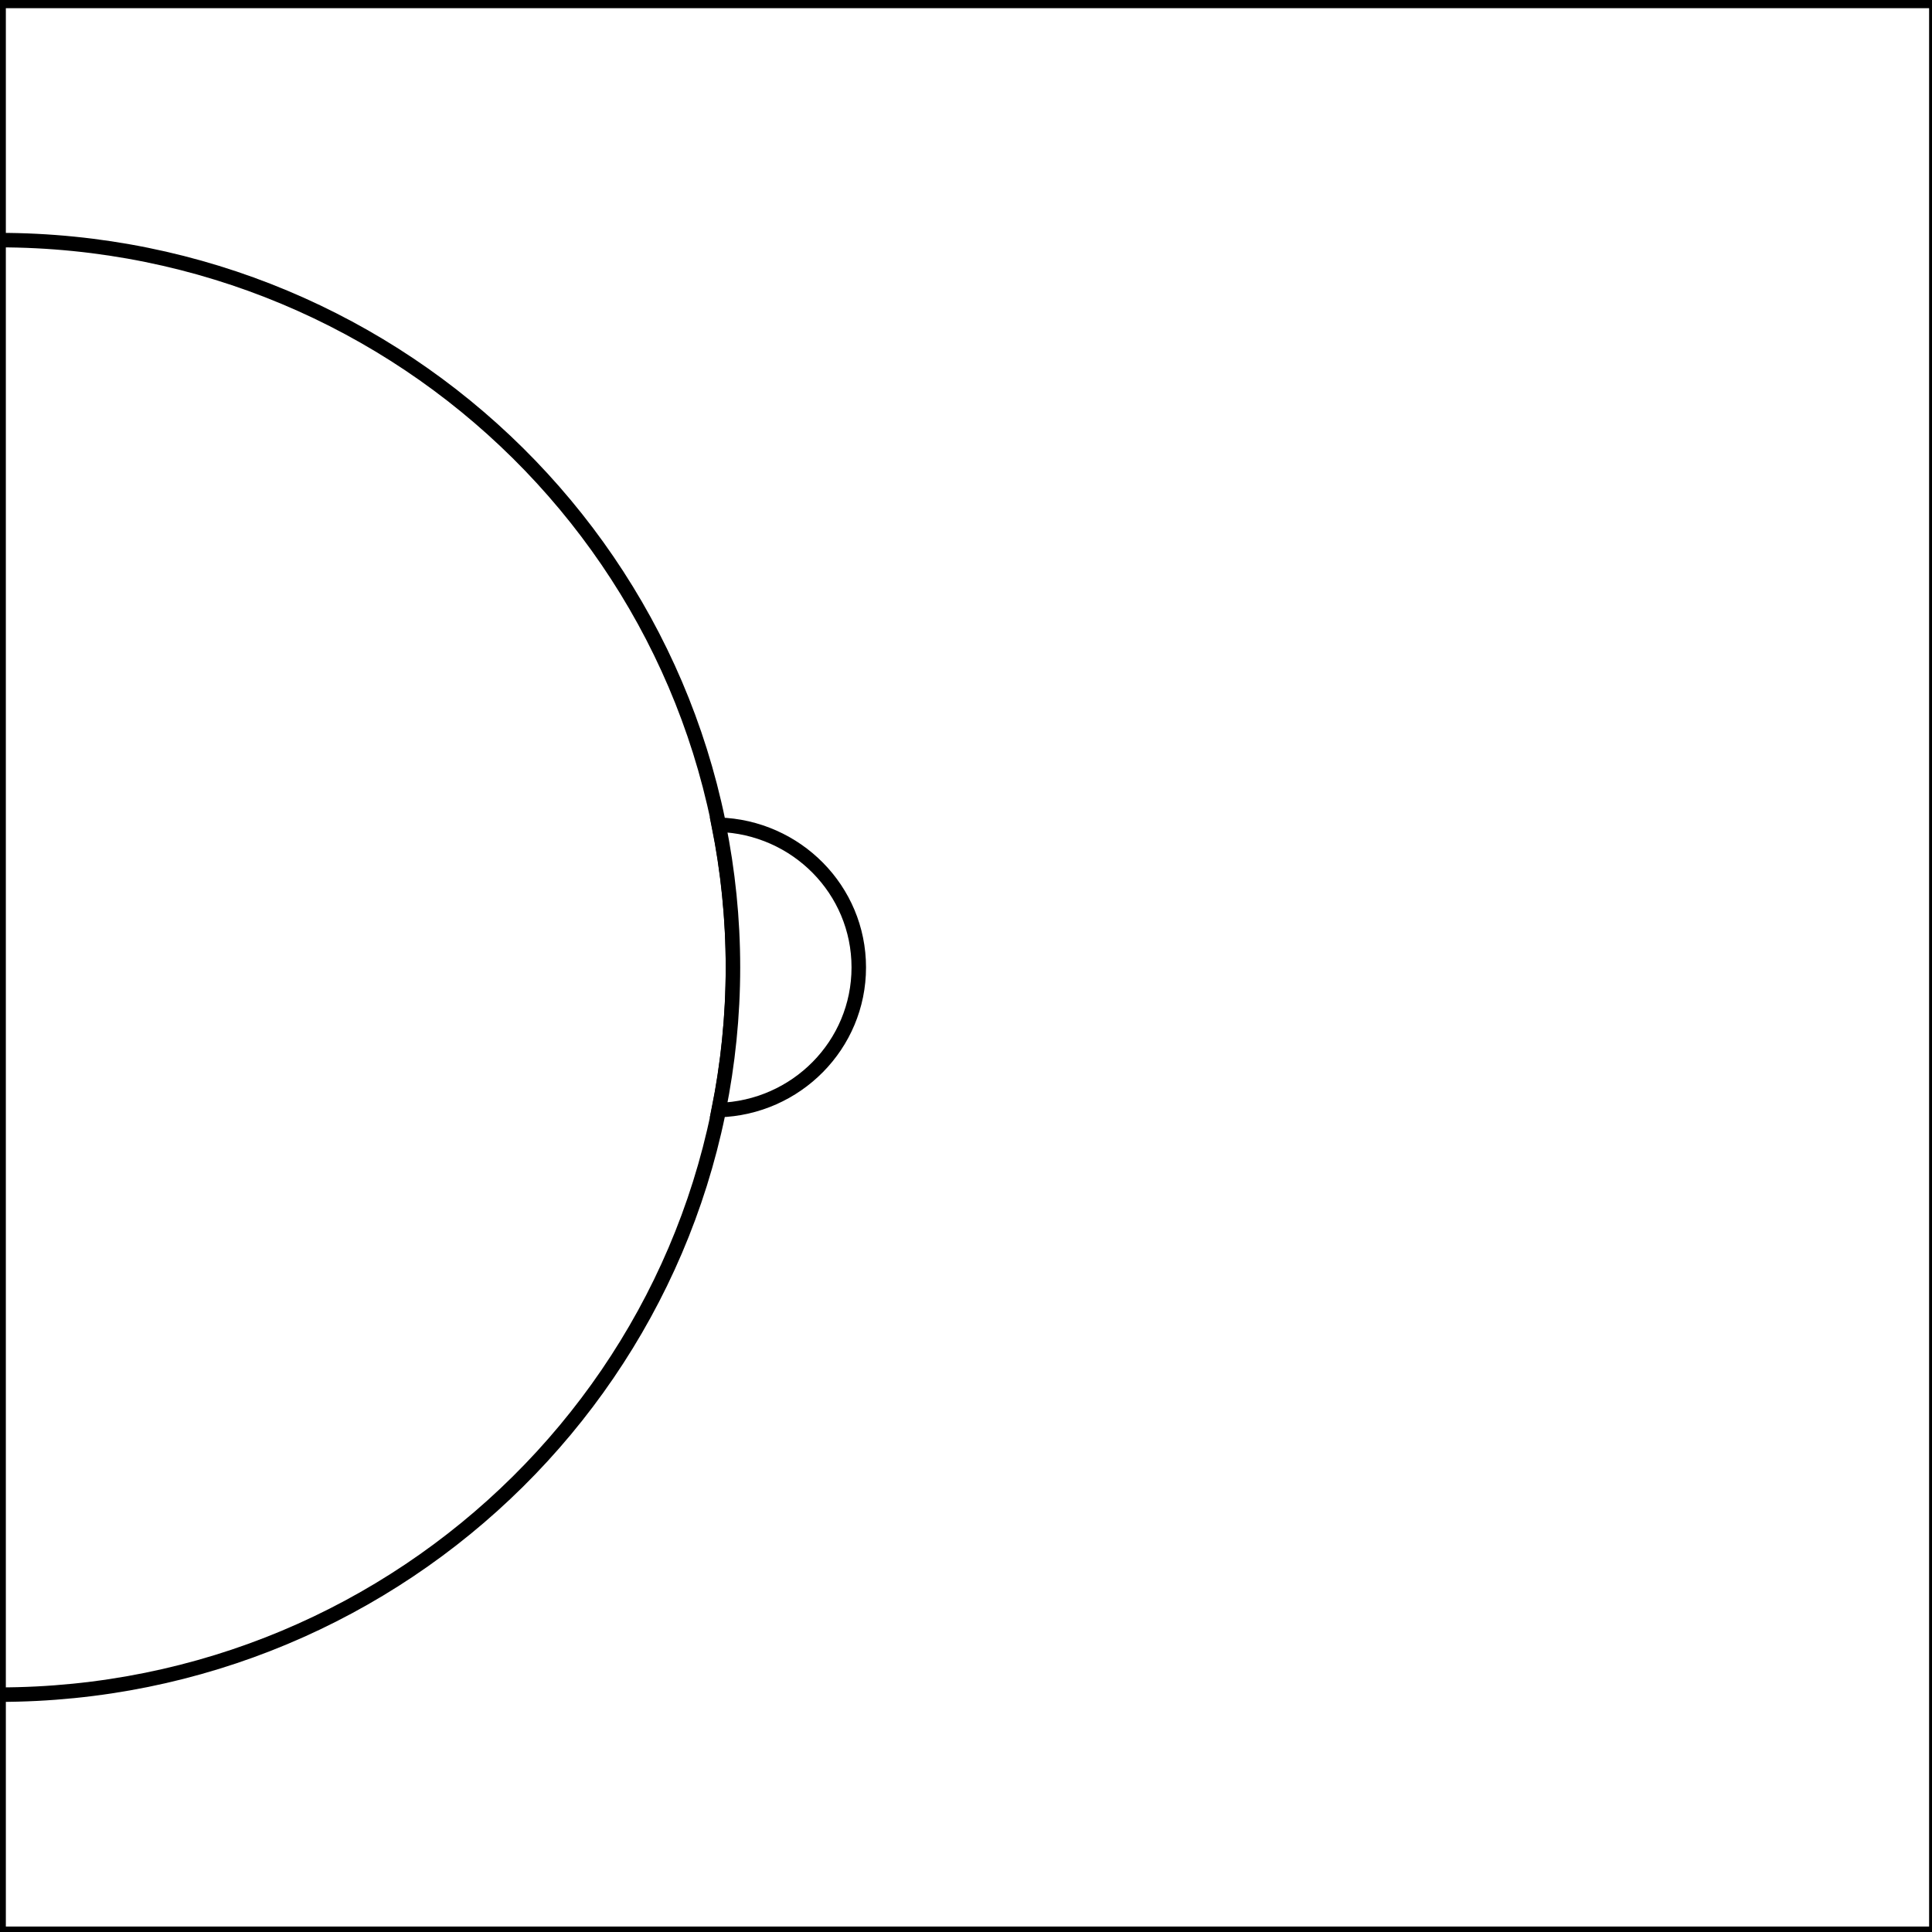 <?xml version="1.0" encoding="utf-8"?>
<svg version="1.1" id="Layer_1" xmlns="http://www.w3.org/2000/svg" xmlns:xlink="http://www.w3.org/1999/xlink" x="0px" y="0px" viewBox="0 0 400 400"
	 style="enable-background:new 0 0 400 400;" xml:space="preserve">
<rect x="0" y="0" width="400" height="400" fill="#808080" stroke="none"/>
<style type="text/css">
	.st0{fill: white; stroke: black; stroke-width: 3;}
	.st1{fill: white; stroke: black; stroke-width: 3;}
	.st2{fill: white; stroke: black; stroke-width: 3;}
	.st3{fill: white; stroke: black; stroke-width: 3;}
</style>
<path class="st0" d="M-0.29,0.2v49.51c73.76,0,135.25,52.02,149.11,121.04c16.08,0.5,28.98,13.49,28.98,29.53	c0,16.05-12.9,29.04-28.98,29.53C134.96,298.84,73.47,350.86-0.29,350.86v49.51H400.9V0.2H-0.29z"/>			<path class="st0" d="M151.75,200.29c0-0.89-0.02-1.77-0.03-2.66C151.73,198.51,151.75,199.4,151.75,200.29	c0,0.89-0.02,1.77-0.03,2.66C151.73,202.06,151.75,201.17,151.75,200.29z"/>
<rect x="0.21" y="-0.31" transform="matrix(-1.836970e-16 1 -1 -1.836970e-16 400.591 -0.017)" class="st1" width="400.18" height="401.19"/>
<path class="st2" d="M-0.29,350.86c83.97,0,152.04-67.42,152.04-150.58S83.68,49.71-0.29,49.71l0,0V350.86L-0.29,350.86z"/>
<path class="st3" d="M151.75,200.29c0,10.11-1.04,19.98-2.96,29.54c16.09-0.48,29.01-13.48,29.01-29.54 c0-16.06-12.92-29.05-29.01-29.54C150.71,180.31,151.75,190.17,151.75,200.29z"/>
</svg>